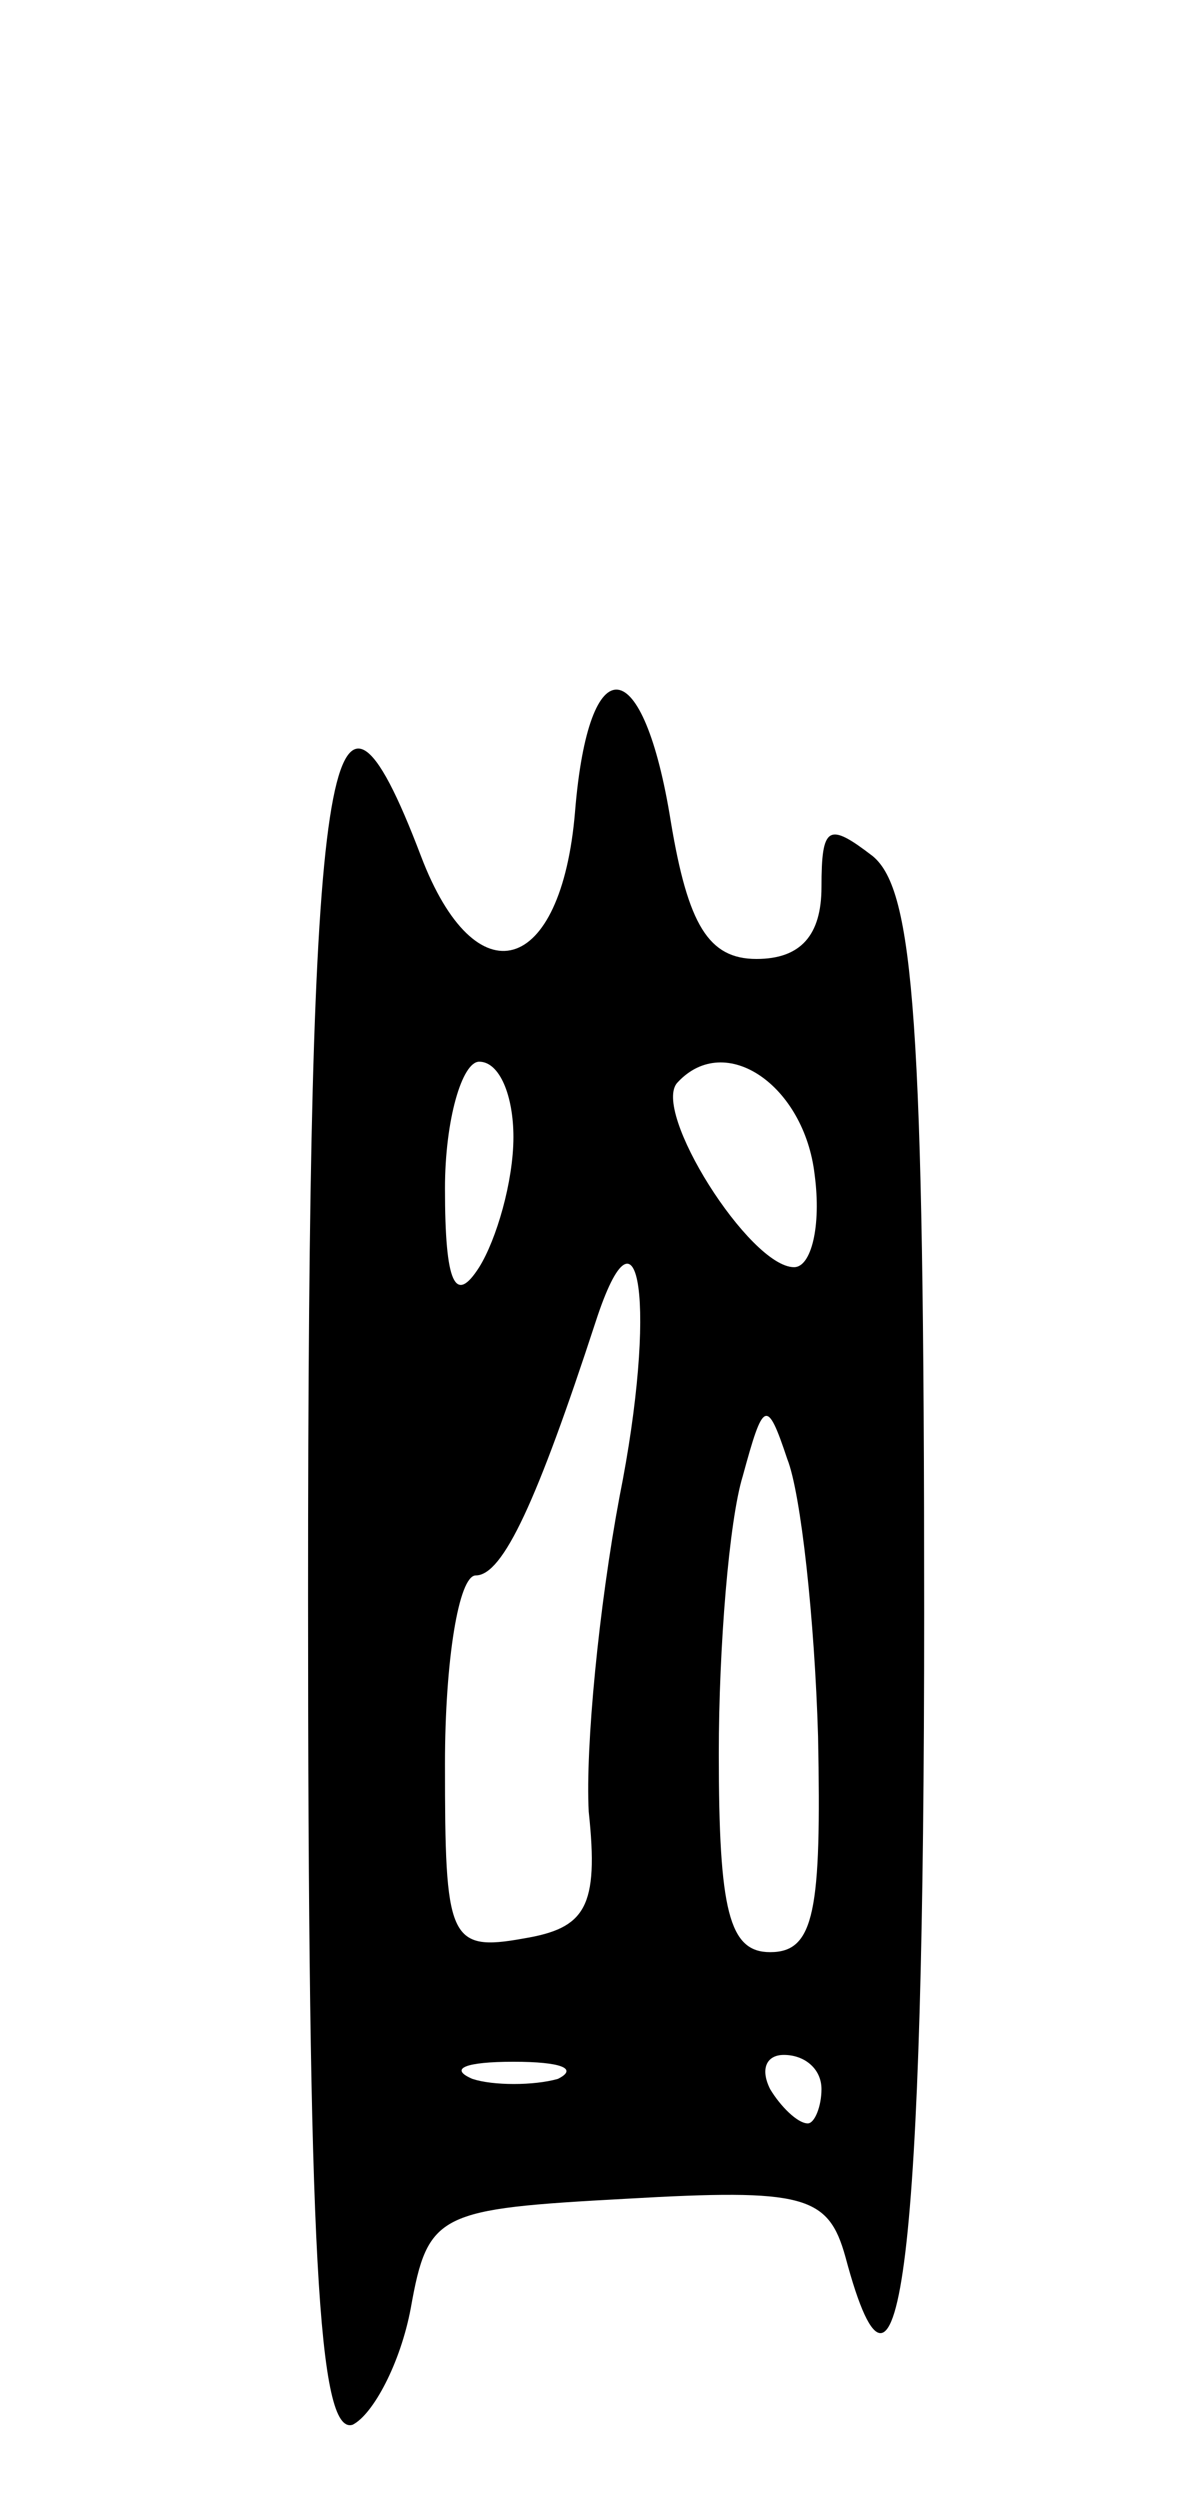 <svg version="1.0" xmlns="http://www.w3.org/2000/svg" width="35" height="73" viewBox="0 0 35 73" ><g transform="translate(0,73) scale(0.1,-0.1)" ><path d="M168 493 c-4 -48 -29 -55 -45 -13 -27 71 -33 31 -33 -216 0 -192 3 -245 13 -242 6 3 14 18 17 34 5 28 8 29 63 32 52 3 59 1 64 -17 16 -60 23 1 23 188 0 173 -3 211 -15 221 -13 10 -15 9 -15 -9 0 -14 -6 -21 -19 -21 -14 0 -20 10 -25 40 -8 50 -24 52 -28 3z m-18 -95 c0 -13 -5 -30 -10 -38 -7 -11 -10 -5 -10 23 0 20 5 37 10 37 6 0 10 -10 10 -22z m88 -11 c2 -15 -1 -27 -6 -27 -13 0 -42 46 -34 54 14 15 37 -1 40 -27z m-57 -94 c-6 -32 -10 -73 -9 -92 3 -28 -1 -34 -19 -37 -22 -4 -23 0 -23 51 0 30 4 55 9 55 8 0 18 22 35 74 13 40 18 4 7 -51z m58 -70 c1 -51 -1 -63 -14 -63 -12 0 -15 12 -15 58 0 31 3 68 7 81 6 22 7 23 13 5 4 -10 8 -47 9 -81z m-76 -100 c-7 -2 -19 -2 -25 0 -7 3 -2 5 12 5 14 0 19 -2 13 -5z m77 -3 c0 -5 -2 -10 -4 -10 -3 0 -8 5 -11 10 -3 6 -1 10 4 10 6 0 11 -4 11 -10z"/></g></svg> 
